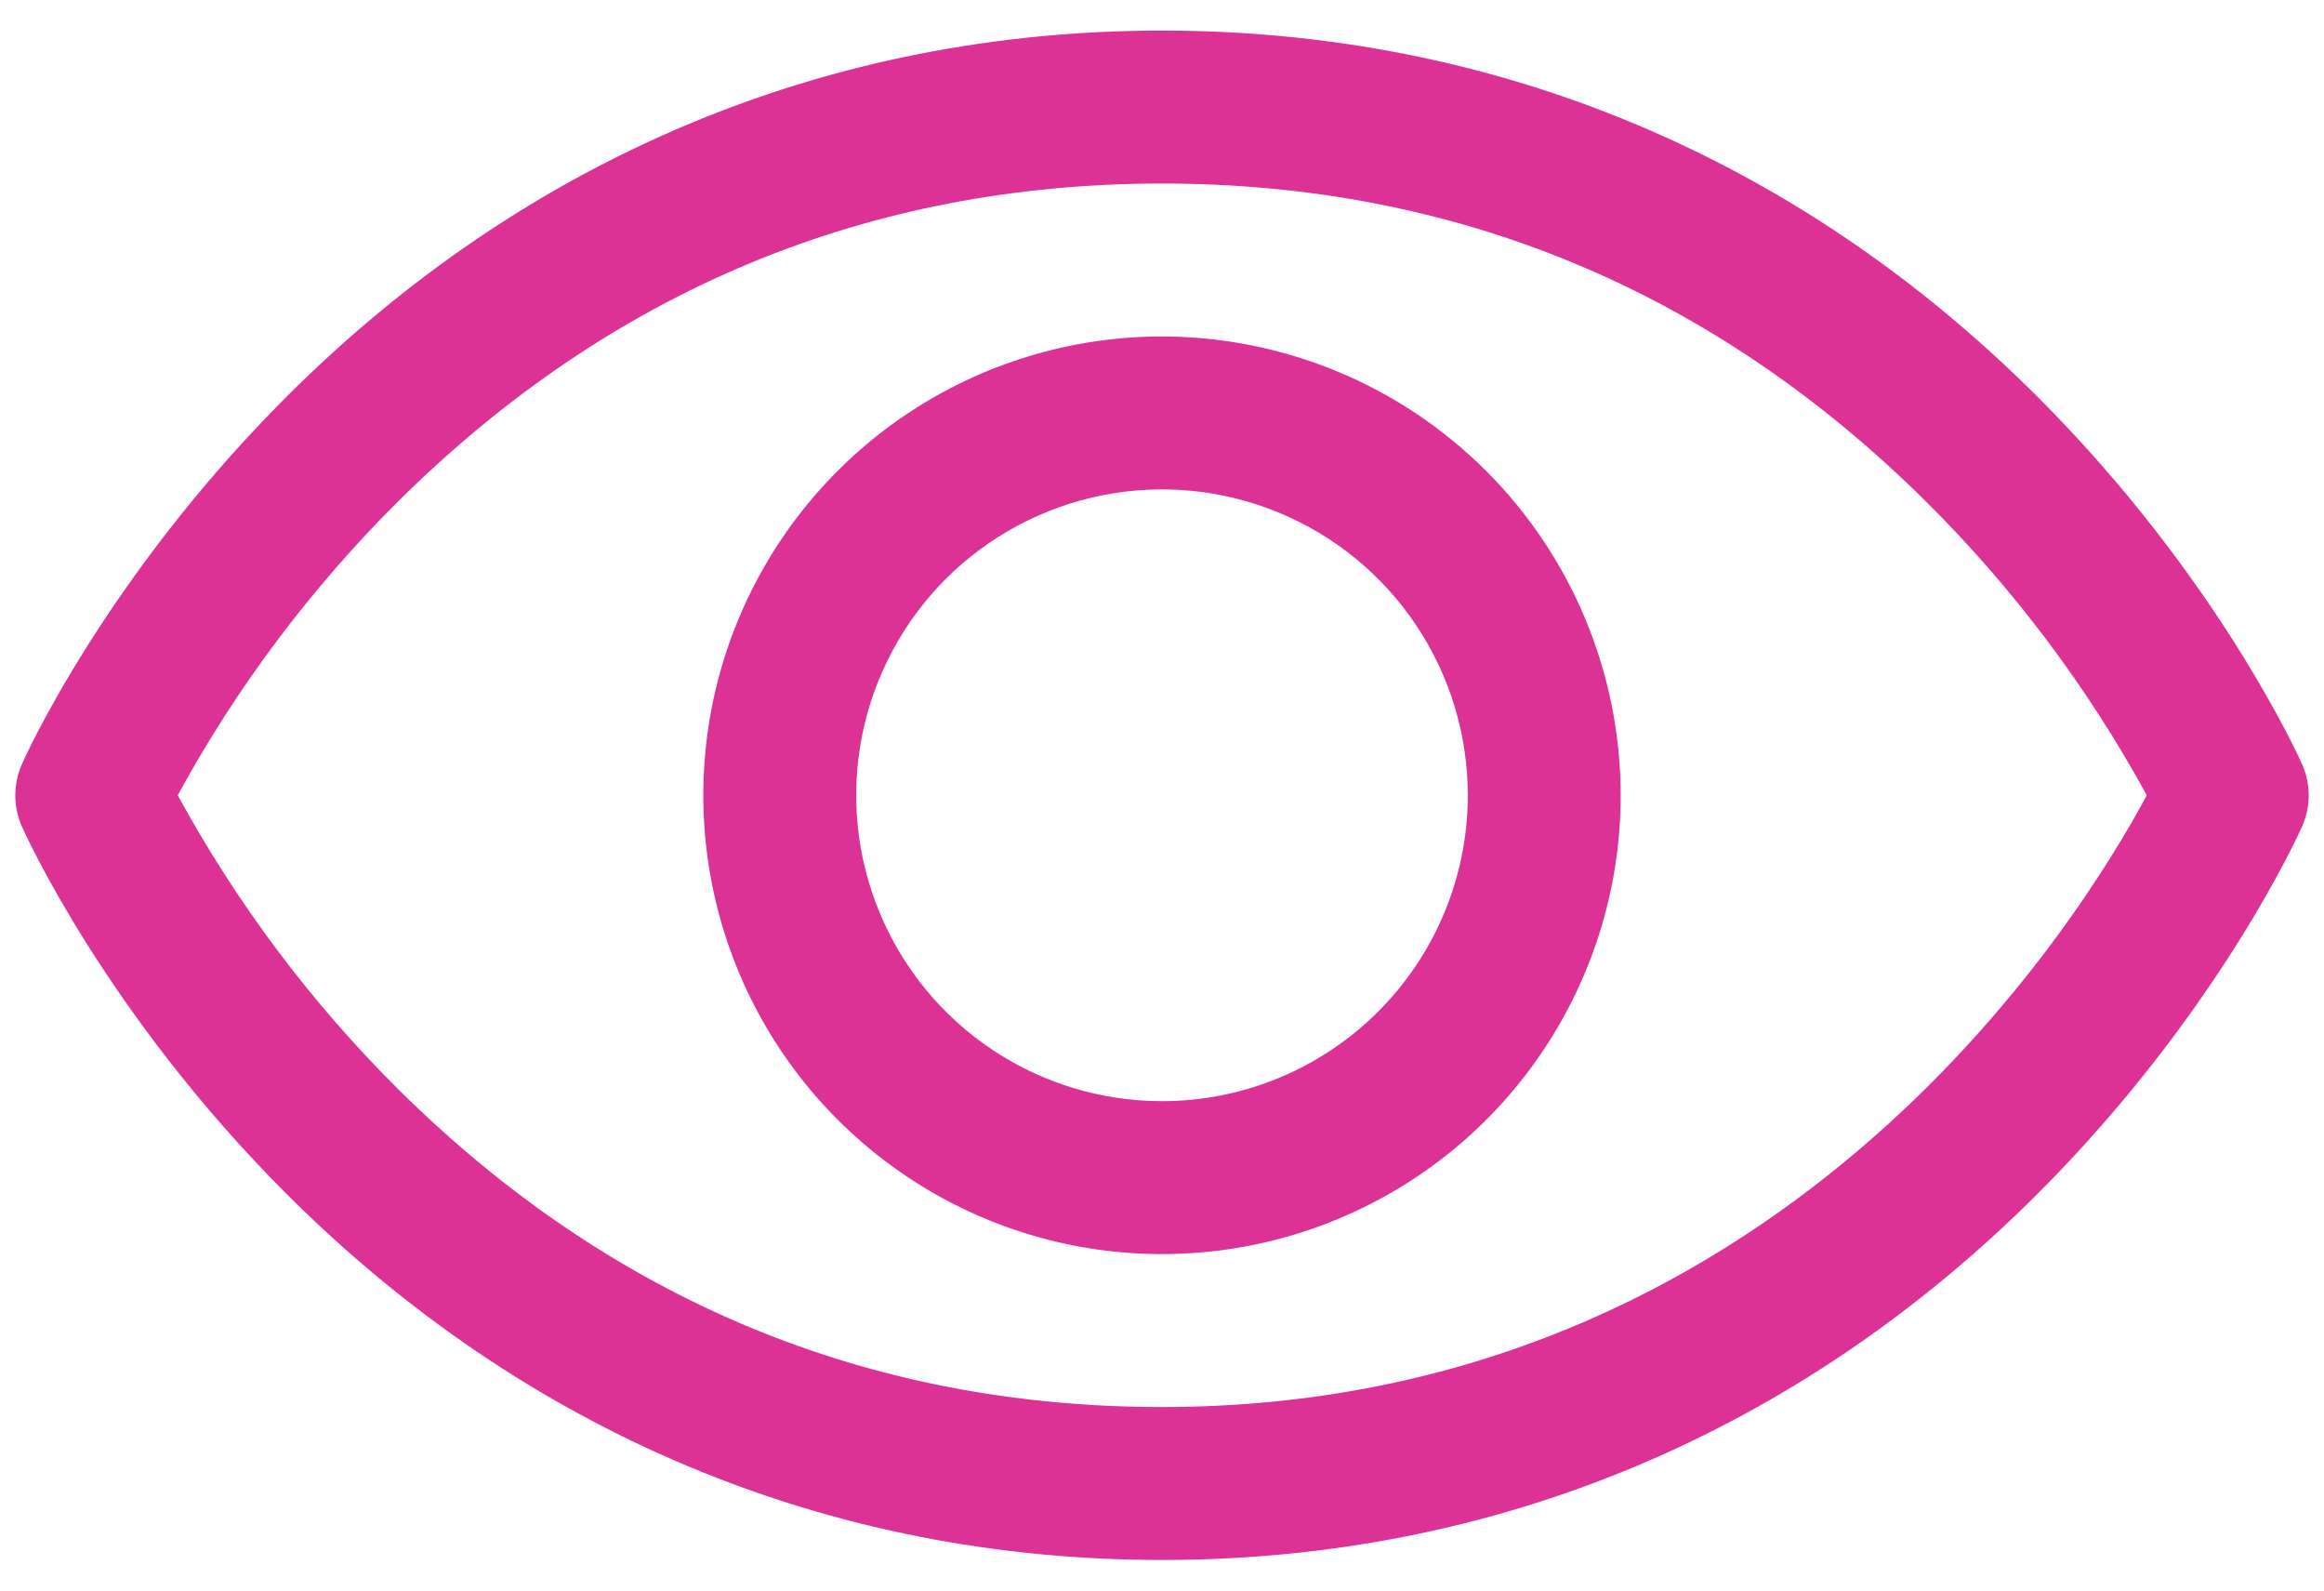 <svg width="38" height="26" viewBox="0 0 38 26" fill="none" xmlns="http://www.w3.org/2000/svg">
<path d="M37.642 12.494C37.587 12.37 36.264 9.434 33.322 6.492C29.401 2.572 24.45 0.5 19 0.5C13.55 0.5 8.598 2.572 4.678 6.492C1.736 9.434 0.406 12.375 0.358 12.494C0.287 12.654 0.25 12.827 0.25 13.002C0.25 13.177 0.287 13.35 0.358 13.509C0.412 13.633 1.736 16.567 4.678 19.509C8.598 23.428 13.55 25.5 19 25.5C24.45 25.5 29.401 23.428 33.322 19.509C36.264 16.567 37.587 13.633 37.642 13.509C37.713 13.35 37.75 13.177 37.75 13.002C37.75 12.827 37.713 12.654 37.642 12.494ZM19 23C14.191 23 9.989 21.252 6.511 17.805C5.084 16.386 3.87 14.767 2.906 13C3.869 11.233 5.084 9.614 6.511 8.195C9.989 4.748 14.191 3 19 3C23.809 3 28.011 4.748 31.489 8.195C32.919 9.614 34.136 11.232 35.102 13C33.975 15.103 29.067 23 19 23ZM19 5.5C17.517 5.5 16.067 5.94 14.833 6.764C13.6 7.588 12.639 8.759 12.071 10.13C11.503 11.5 11.355 13.008 11.644 14.463C11.934 15.918 12.648 17.254 13.697 18.303C14.746 19.352 16.082 20.067 17.537 20.356C18.992 20.645 20.5 20.497 21.87 19.929C23.241 19.361 24.412 18.4 25.236 17.167C26.06 15.933 26.5 14.483 26.5 13C26.498 11.011 25.707 9.105 24.301 7.699C22.895 6.293 20.988 5.502 19 5.5ZM19 18C18.011 18 17.044 17.707 16.222 17.157C15.4 16.608 14.759 15.827 14.381 14.913C14.002 14 13.903 12.995 14.096 12.024C14.289 11.055 14.765 10.164 15.464 9.464C16.164 8.765 17.055 8.289 18.024 8.096C18.994 7.903 20 8.002 20.913 8.381C21.827 8.759 22.608 9.4 23.157 10.222C23.707 11.044 24 12.011 24 13C24 14.326 23.473 15.598 22.535 16.535C21.598 17.473 20.326 18 19 18Z" fill="#DD3295"/>
</svg>
